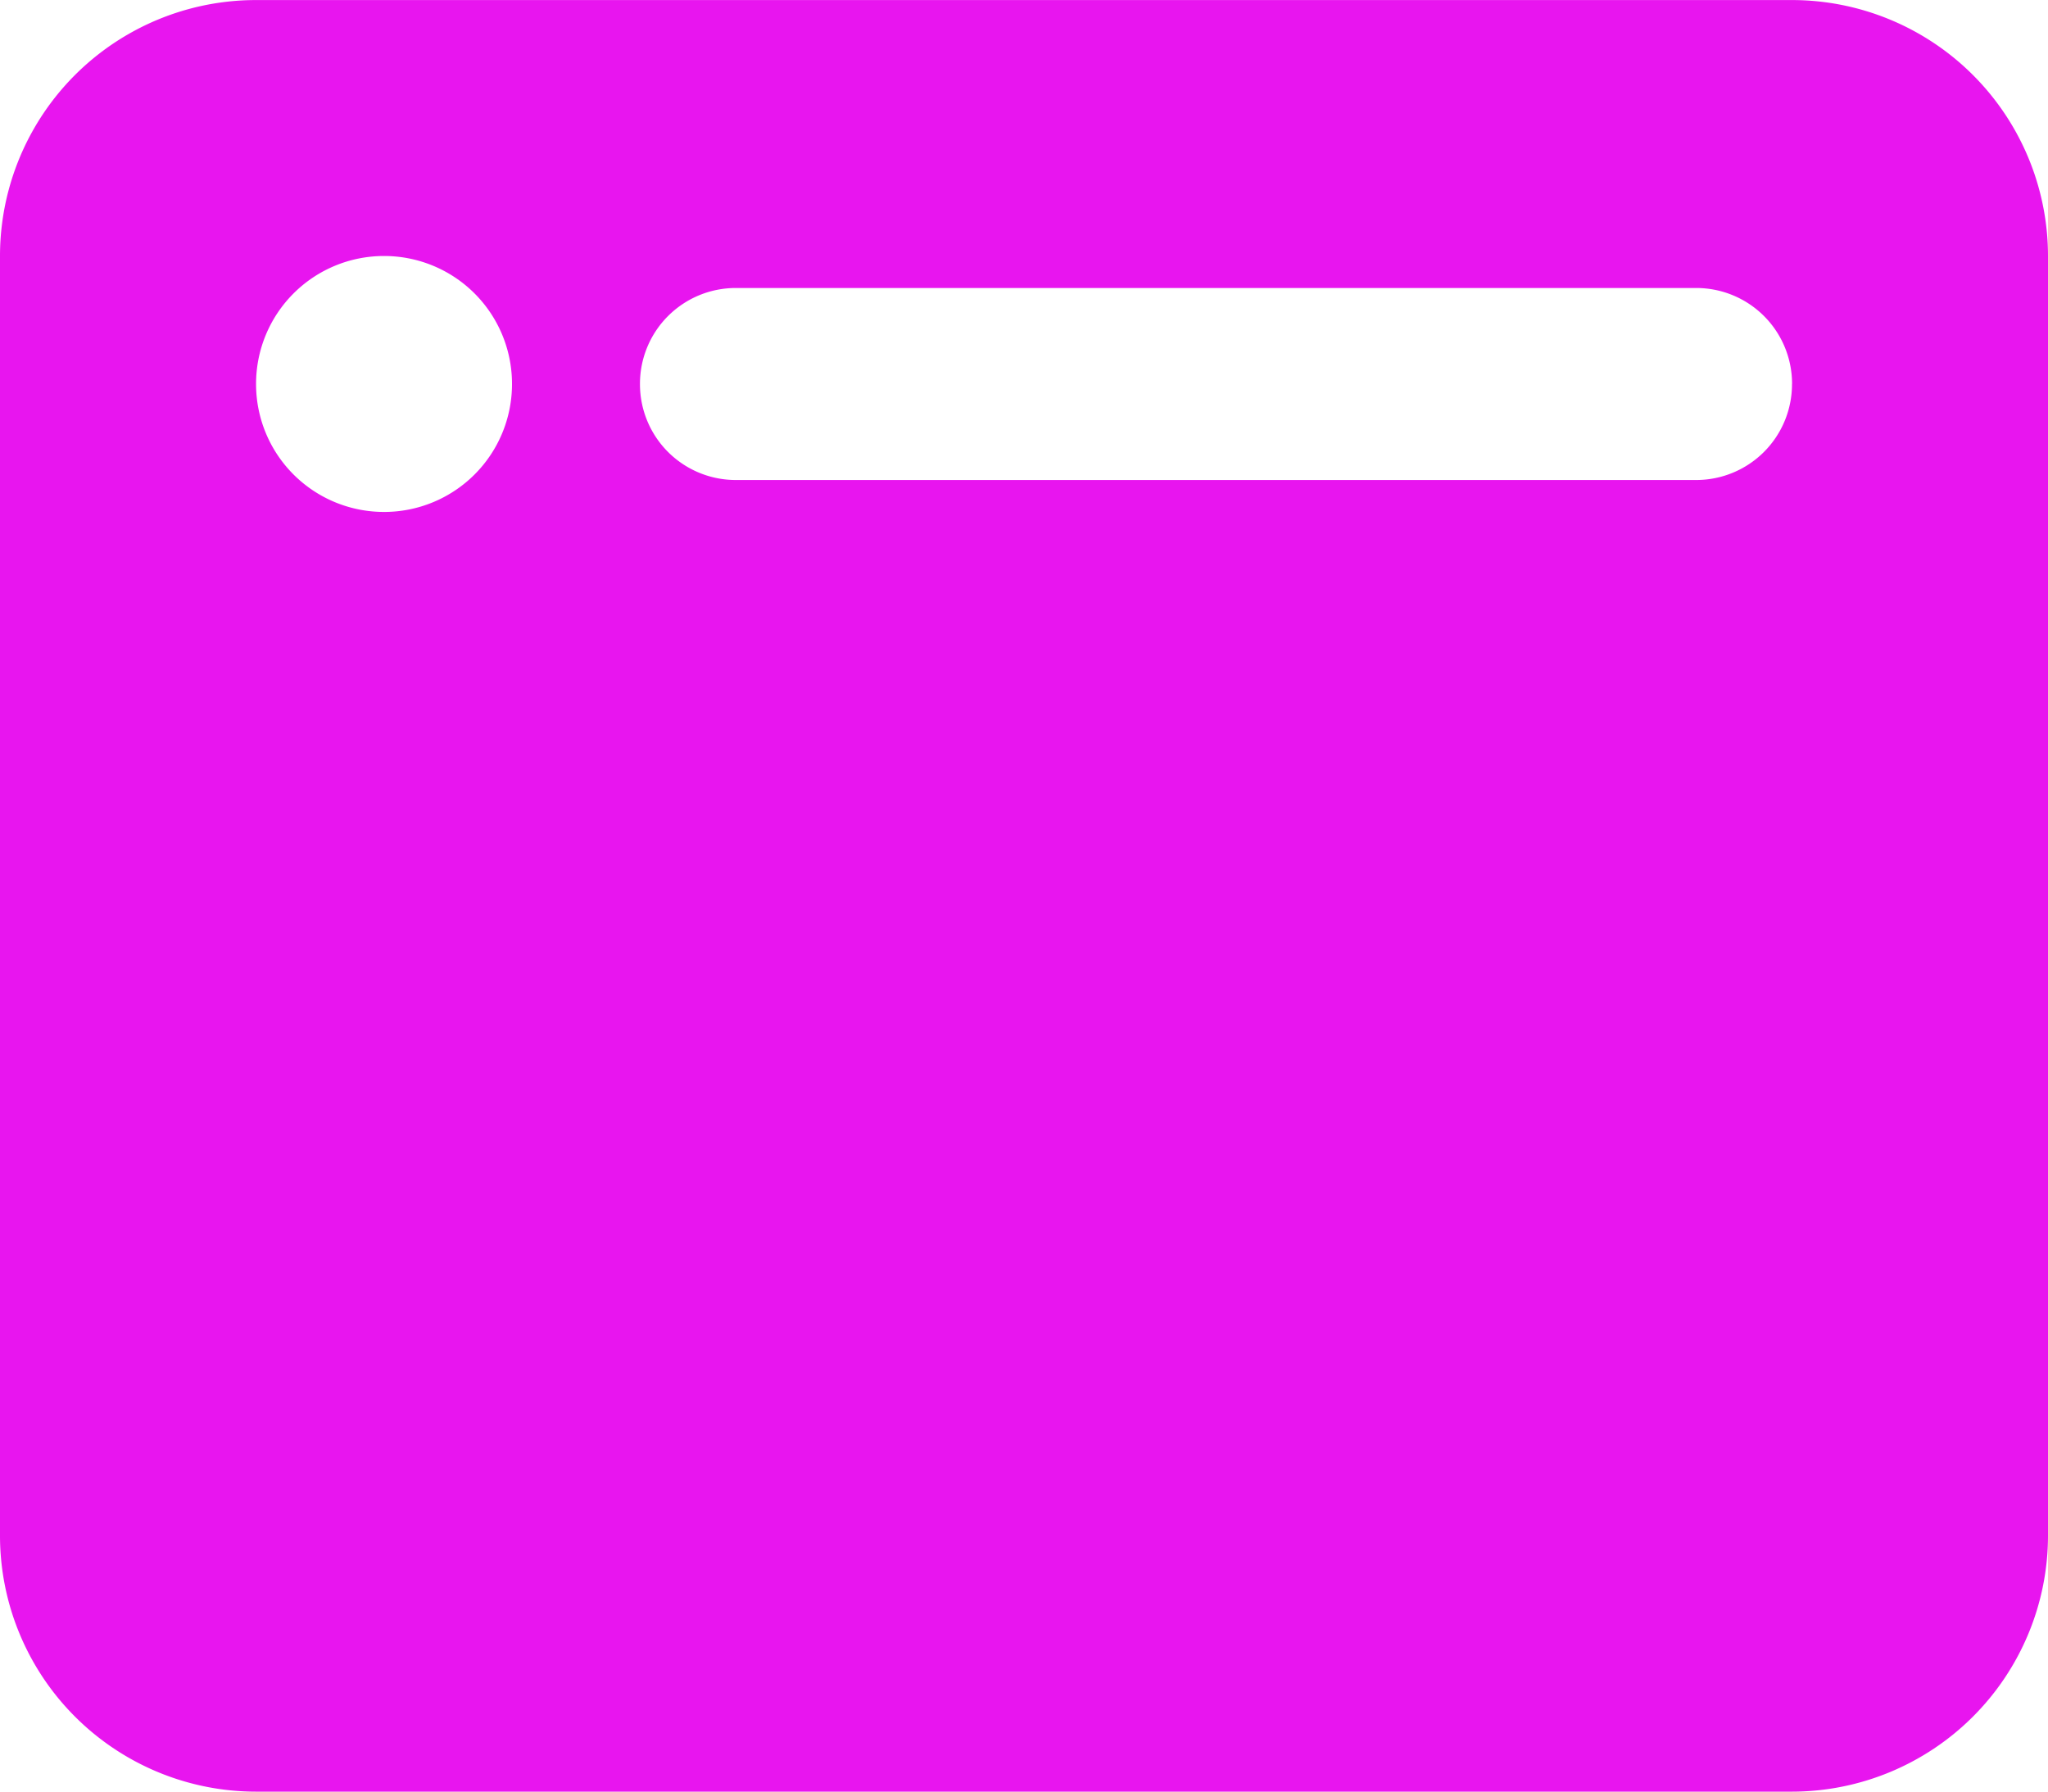 <svg xmlns="http://www.w3.org/2000/svg" width="35" height="30.625" viewBox="0 0 35 30.625"><path d="M0-24.062a4.375,4.375,0,0,1,4.375-4.375h26.25A4.377,4.377,0,0,1,35-24.062V-2.187a4.379,4.379,0,0,1-4.375,4.375H4.375A4.377,4.377,0,0,1,0-2.187Zm6.563,4.375A2.185,2.185,0,0,0,8.75-21.875a2.185,2.185,0,0,0-2.187-2.187,2.186,2.186,0,0,0-2.187,2.188A2.186,2.186,0,0,0,6.563-19.687Zm24.063-2.187a1.637,1.637,0,0,0-1.641-1.641H12.578a1.637,1.637,0,0,0-1.641,1.641,1.637,1.637,0,0,0,1.641,1.641H28.984A1.637,1.637,0,0,0,30.625-21.875Z" transform="translate(0 28.438)" fill="#e815ef"/></svg>
